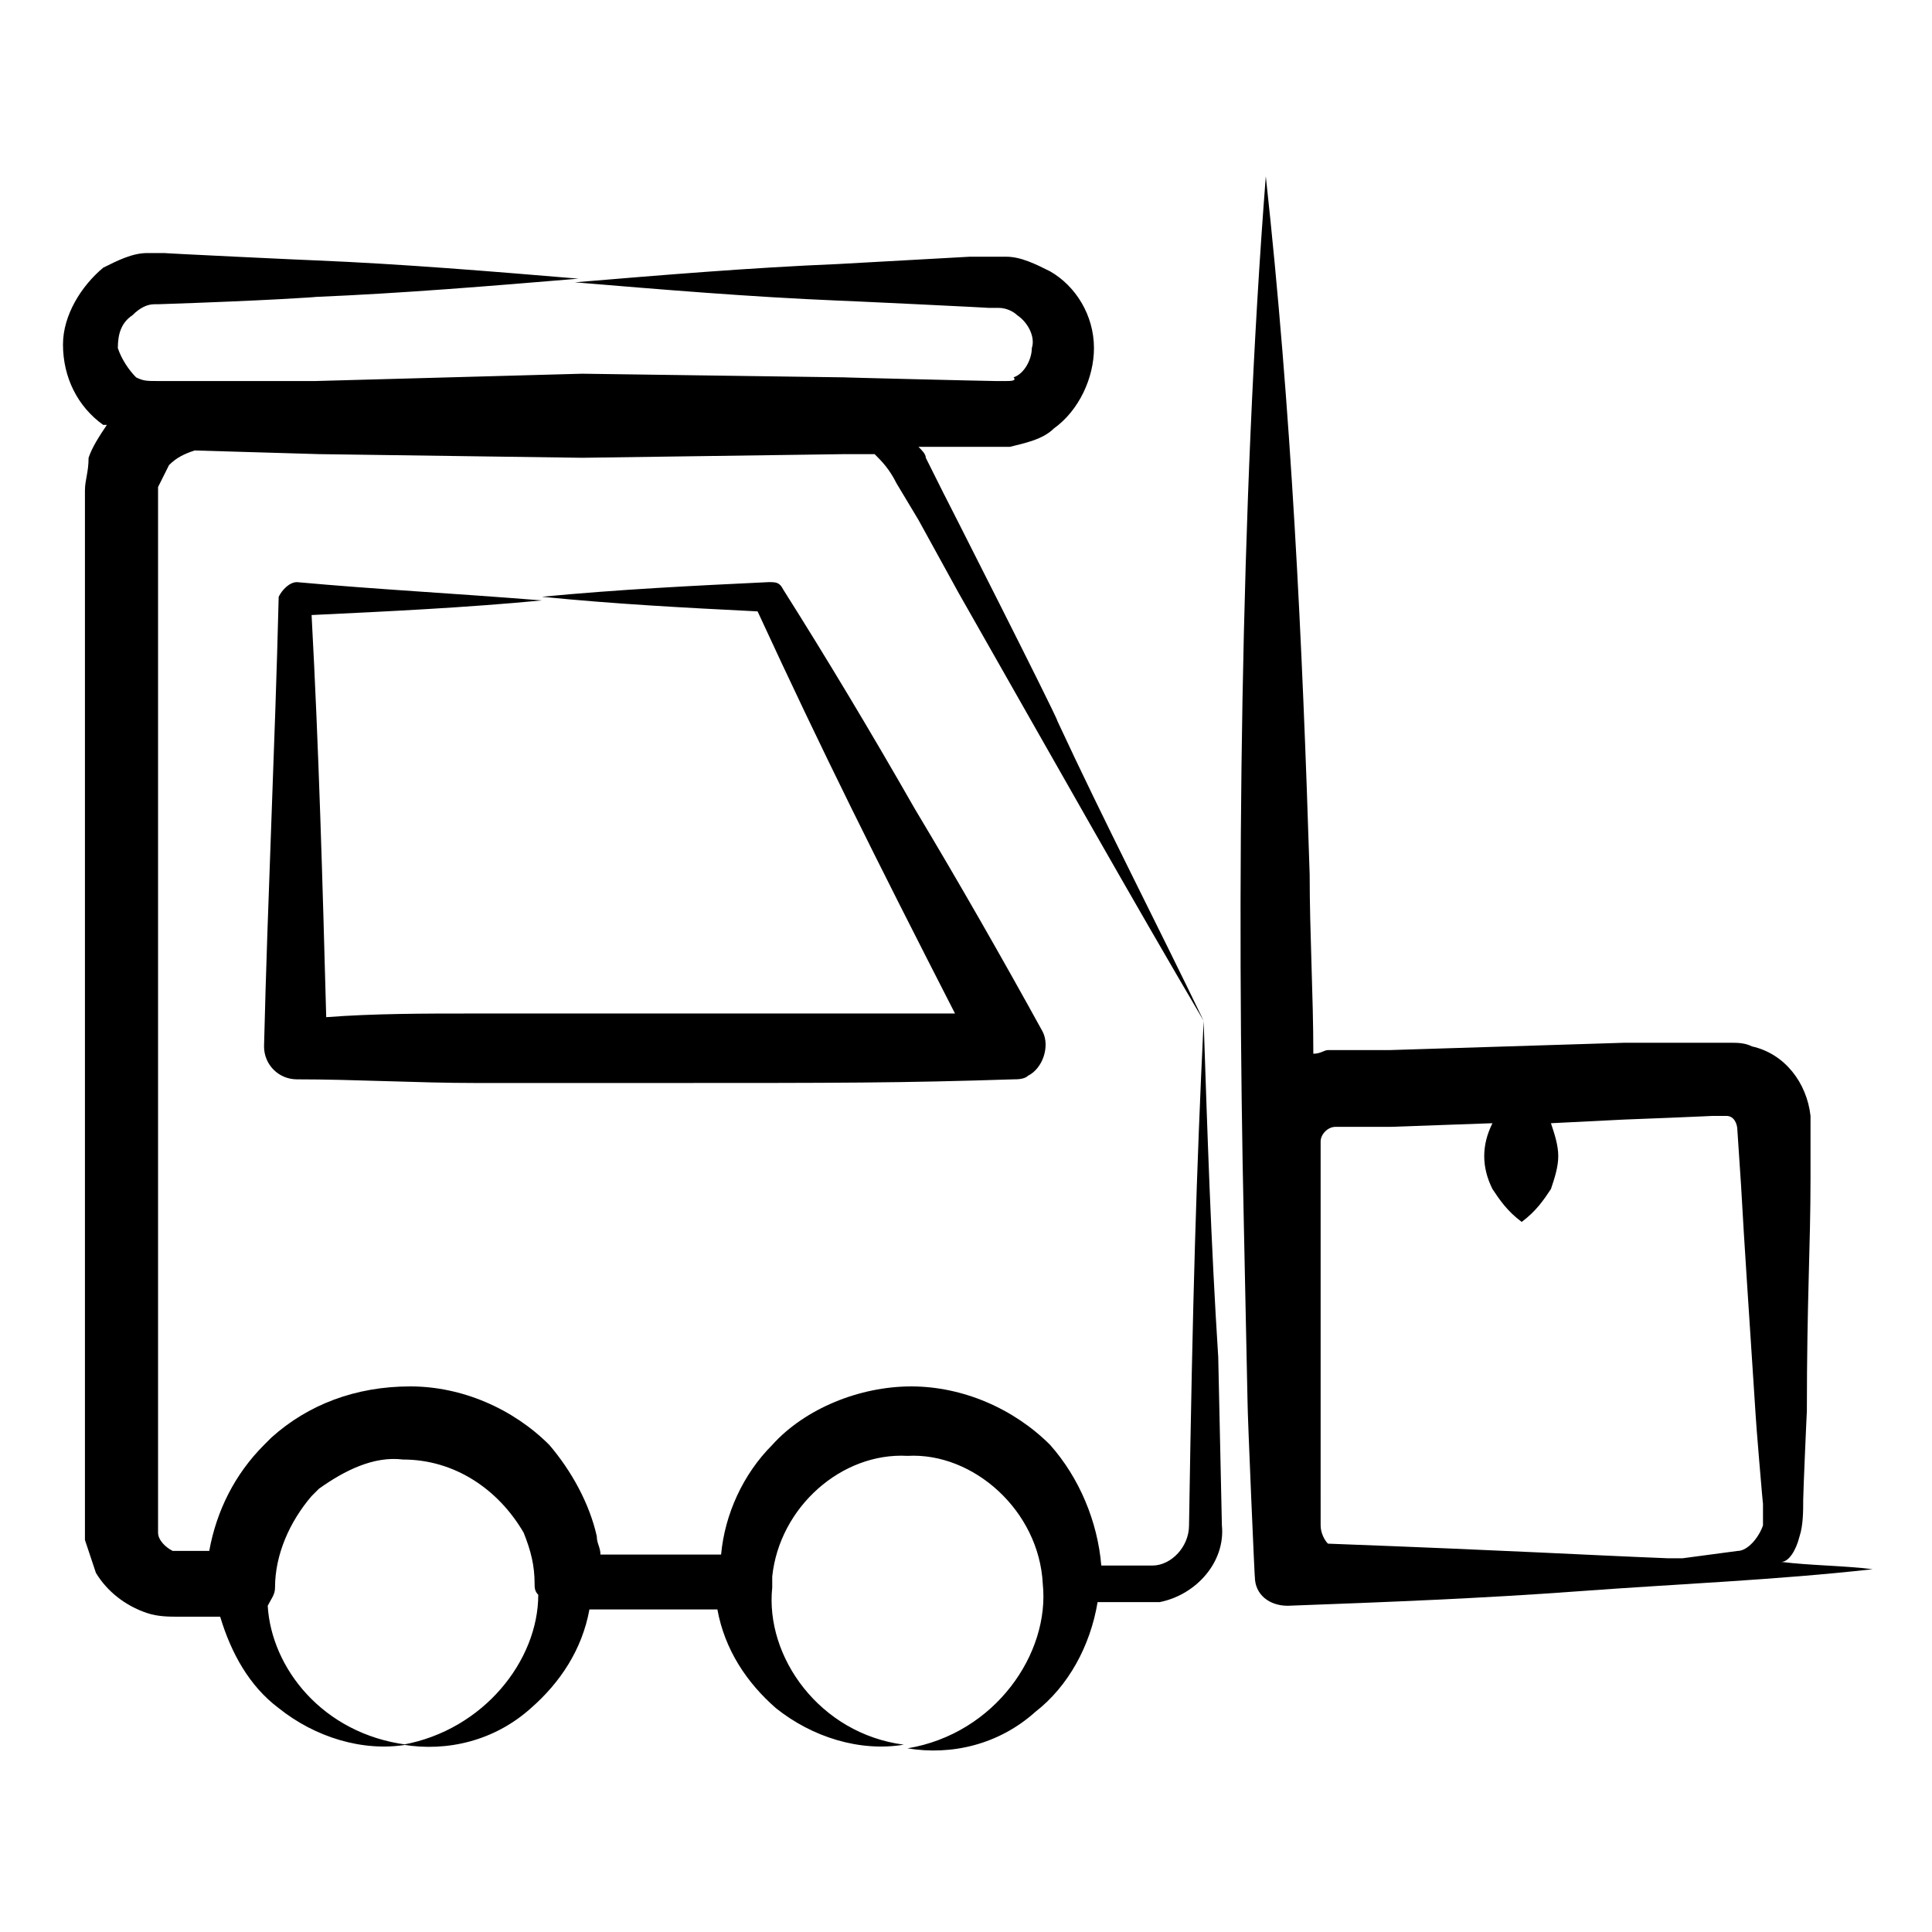 <?xml version="1.0" encoding="UTF-8"?>
<!-- The Best Svg Icon site in the world: iconSvg.co, Visit us! https://iconsvg.co -->
<svg fill="#000000" width="800px" height="800px" version="1.1" viewBox="144 144 512 512" xmlns="http://www.w3.org/2000/svg">
 <g>
  <path d="m462.98 414.53c-1.938 40.691-2.906 72.664-3.875 133.7 0 5.812-4.844 10.656-9.688 10.656h-4.844-8.719c-0.969-11.625-5.812-23.254-13.562-31.973-9.688-9.688-23.254-15.5-36.816-15.5s-28.098 5.812-36.816 15.5c-7.75 7.75-12.594 18.41-13.562 29.066h-31.973c0-1.938-0.969-2.906-0.969-4.844-1.938-8.719-6.781-17.441-12.594-24.223-9.688-9.688-23.254-15.5-36.816-15.5-14.543 0-27.141 4.844-36.828 13.562l-1.938 1.938c-7.75 7.754-12.594 17.441-14.531 28.098h-7.75-1.938c-1.938-0.969-3.875-2.906-3.875-4.844v-0.969-47.473-225.75-2.906l2.906-5.812c1.938-1.938 3.875-2.906 6.781-3.875l32.941 0.969 69.758 0.969 69.758-0.969h6.781 0.969c1.938 1.938 3.875 3.875 5.812 7.75l5.812 9.688 10.656 19.379c28.098 49.41 45.539 80.414 64.918 113.36-12.594-26.16-26.16-52.32-38.754-79.445 0-0.969-31.973-63.945-30.035-60.07l-4.844-9.688c0-0.969-0.969-1.938-1.938-2.906h19.379 1.938 2.906c3.875-0.969 8.719-1.938 11.625-4.844 6.781-4.844 10.656-13.562 10.656-21.316 0-8.719-4.844-16.469-11.625-20.348-3.875-1.938-7.75-3.875-11.625-3.875h-2.906-6.781l-34.879 1.938c-23.254 0.969-46.504 2.906-69.758 4.844 23.254 1.938 46.504 3.875 69.758 4.844 0.969 0 41.66 1.938 39.723 1.938h2.906c1.938 0 3.875 0.969 4.844 1.938 2.906 1.938 4.844 5.812 3.875 8.719 0 2.906-1.938 6.781-4.844 7.75 0.965 0.973-0.973 0.973-1.941 0.973h-2.906c-1.938 0-41.66-0.969-39.723-0.969l-69.758-0.969-70.73 1.938h-38.754-2.906c-2.906 0-3.875 0-5.812-0.969-1.938-1.938-3.875-4.844-4.844-7.75 0-3.875 0.969-6.781 3.875-8.719 1.938-1.941 3.875-2.91 5.812-2.91h0.969c29.066-0.969 42.629-1.938 41.66-1.938 23.254-0.969 46.504-2.906 69.758-4.844-23.25-1.938-46.504-3.875-69.758-4.844-0.969 0-41.66-1.938-39.723-1.938h-1.938-2.906c-3.875 0-7.75 1.938-11.625 3.875-5.812 4.844-10.66 12.594-10.66 20.348 0 8.719 3.875 16.469 10.656 21.316h0.969c-1.938 2.906-3.875 5.812-4.844 8.719 0.004 3.875-0.965 5.812-0.965 8.719v226.71 47.473 3.875l2.906 8.719c2.906 4.844 7.75 8.719 13.562 10.656 2.906 0.969 5.812 0.969 8.719 0.969h10.656c2.906 9.688 7.75 18.41 15.5 24.223 9.688 7.75 22.285 11.625 33.91 9.688-22.281-2.902-35.844-20.344-36.812-36.812 0.969-1.938 1.938-2.906 1.938-4.844 0-8.719 3.875-17.441 9.688-24.223l1.938-1.938c6.781-4.844 14.531-8.719 22.285-7.75 13.562 0 25.191 7.75 31.973 19.379 1.938 4.844 2.906 8.719 2.906 13.562 0 0.969 0 1.938 0.969 2.906 0 17.441-14.531 35.848-35.848 39.723 11.625 1.938 24.223-0.969 33.91-9.688 7.75-6.781 13.562-15.5 15.5-26.16h33.91c1.938 10.656 7.75 19.379 15.5 26.16 9.688 7.75 22.285 11.625 33.91 9.688-22.281-2.906-36.812-23.254-34.875-41.66v-0.969-1.938c1.938-18.41 18.41-32.941 35.848-31.973 17.441-0.969 34.879 14.531 35.848 33.91 1.938 18.41-12.594 39.723-35.848 43.598 11.625 1.938 24.223-0.969 33.91-9.688 8.719-6.781 14.531-17.441 16.469-29.066h9.688 6.781c9.688-1.938 17.441-10.656 16.469-20.348l-0.969-44.566c-1.93-30.035-2.898-60.07-3.867-89.137z"/>
  <path d="m351.55 300.21c-0.969-1.938-1.938-1.938-3.875-1.938-20.348 0.969-39.723 1.938-60.07 3.875 19.379 1.938 37.785 2.906 57.164 3.875 17.441 37.785 31.004 64.914 52.32 106.57h-32.941-94.945c-12.594 0-26.16 0-38.754 0.969-0.969-35.848-1.938-70.727-3.875-106.57 20.348-0.969 40.691-1.938 61.039-3.875-24.223-1.938-43.598-2.906-64.914-4.844-1.938 0-3.875 1.938-4.844 3.875-0.977 39.723-2.914 79.445-3.883 119.17 0 4.844 3.875 8.719 8.719 8.719 15.5 0 31.973 0.969 47.473 0.969h47.473c49.41 0 64.914 0 94.949-0.969 0.969 0 2.906 0 3.875-0.969 3.875-1.938 5.812-7.75 3.875-11.625-10.656-19.379-22.285-39.723-33.91-59.102-11.621-20.344-23.246-39.723-34.875-58.129z"/>
  <path d="m620.9 551.14c0.969-2.906 0.969-6.781 0.969-9.688 0-1.938 0.969-24.223 0.969-23.254 0-30.035 0.969-43.598 0.969-62.008v-11.625-4.844c-0.969-8.719-6.781-16.469-15.5-18.41-1.938-0.969-3.875-0.969-5.812-0.969h-4.844-23.254l-62.008 1.938h-11.625-4.844c-0.969 0-1.938 0.969-3.875 0.969 0-15.5-0.969-31.973-0.969-47.473-1.938-62.008-4.844-123.05-11.625-185.05-6.781 87.199-7.75 189.9-5.812 278.06l0.969 46.504c0 3.875 1.938 48.441 1.938 46.504 0 4.844 3.875 7.75 8.719 7.75 26.16-0.969 51.352-1.938 77.508-3.875 26.16-1.938 51.352-2.906 77.508-5.812-7.75-0.969-16.469-0.969-24.223-1.938 1.938 0.004 3.875-2.902 4.844-6.777zm-126.92-16.469v-31.004-46.504-7.75-2.906c0-1.938 1.938-3.875 3.875-3.875h14.531l27.129-0.969c-2.906 5.812-2.906 11.625 0 17.441 1.938 2.906 3.875 5.812 7.75 8.719 3.875-2.906 5.812-5.812 7.75-8.719 0.969-2.906 1.938-5.812 1.938-8.719s-0.969-5.812-1.938-8.719l19.379-0.969c0.969 0 24.223-0.969 23.254-0.969h2.906 0.969c1.938 0 2.906 1.938 2.906 3.875l0.969 14.531c0.969 17.441 1.938 31.004 3.875 61.039 0 0.969 1.938 24.223 1.938 23.254v5.812c-0.969 2.906-3.875 6.781-6.781 6.781l-14.531 1.938h-3.875c-24.223-0.969-38.754-1.938-90.105-3.875-0.969-0.969-1.938-2.906-1.938-4.844z"/>
 </g>
</svg>